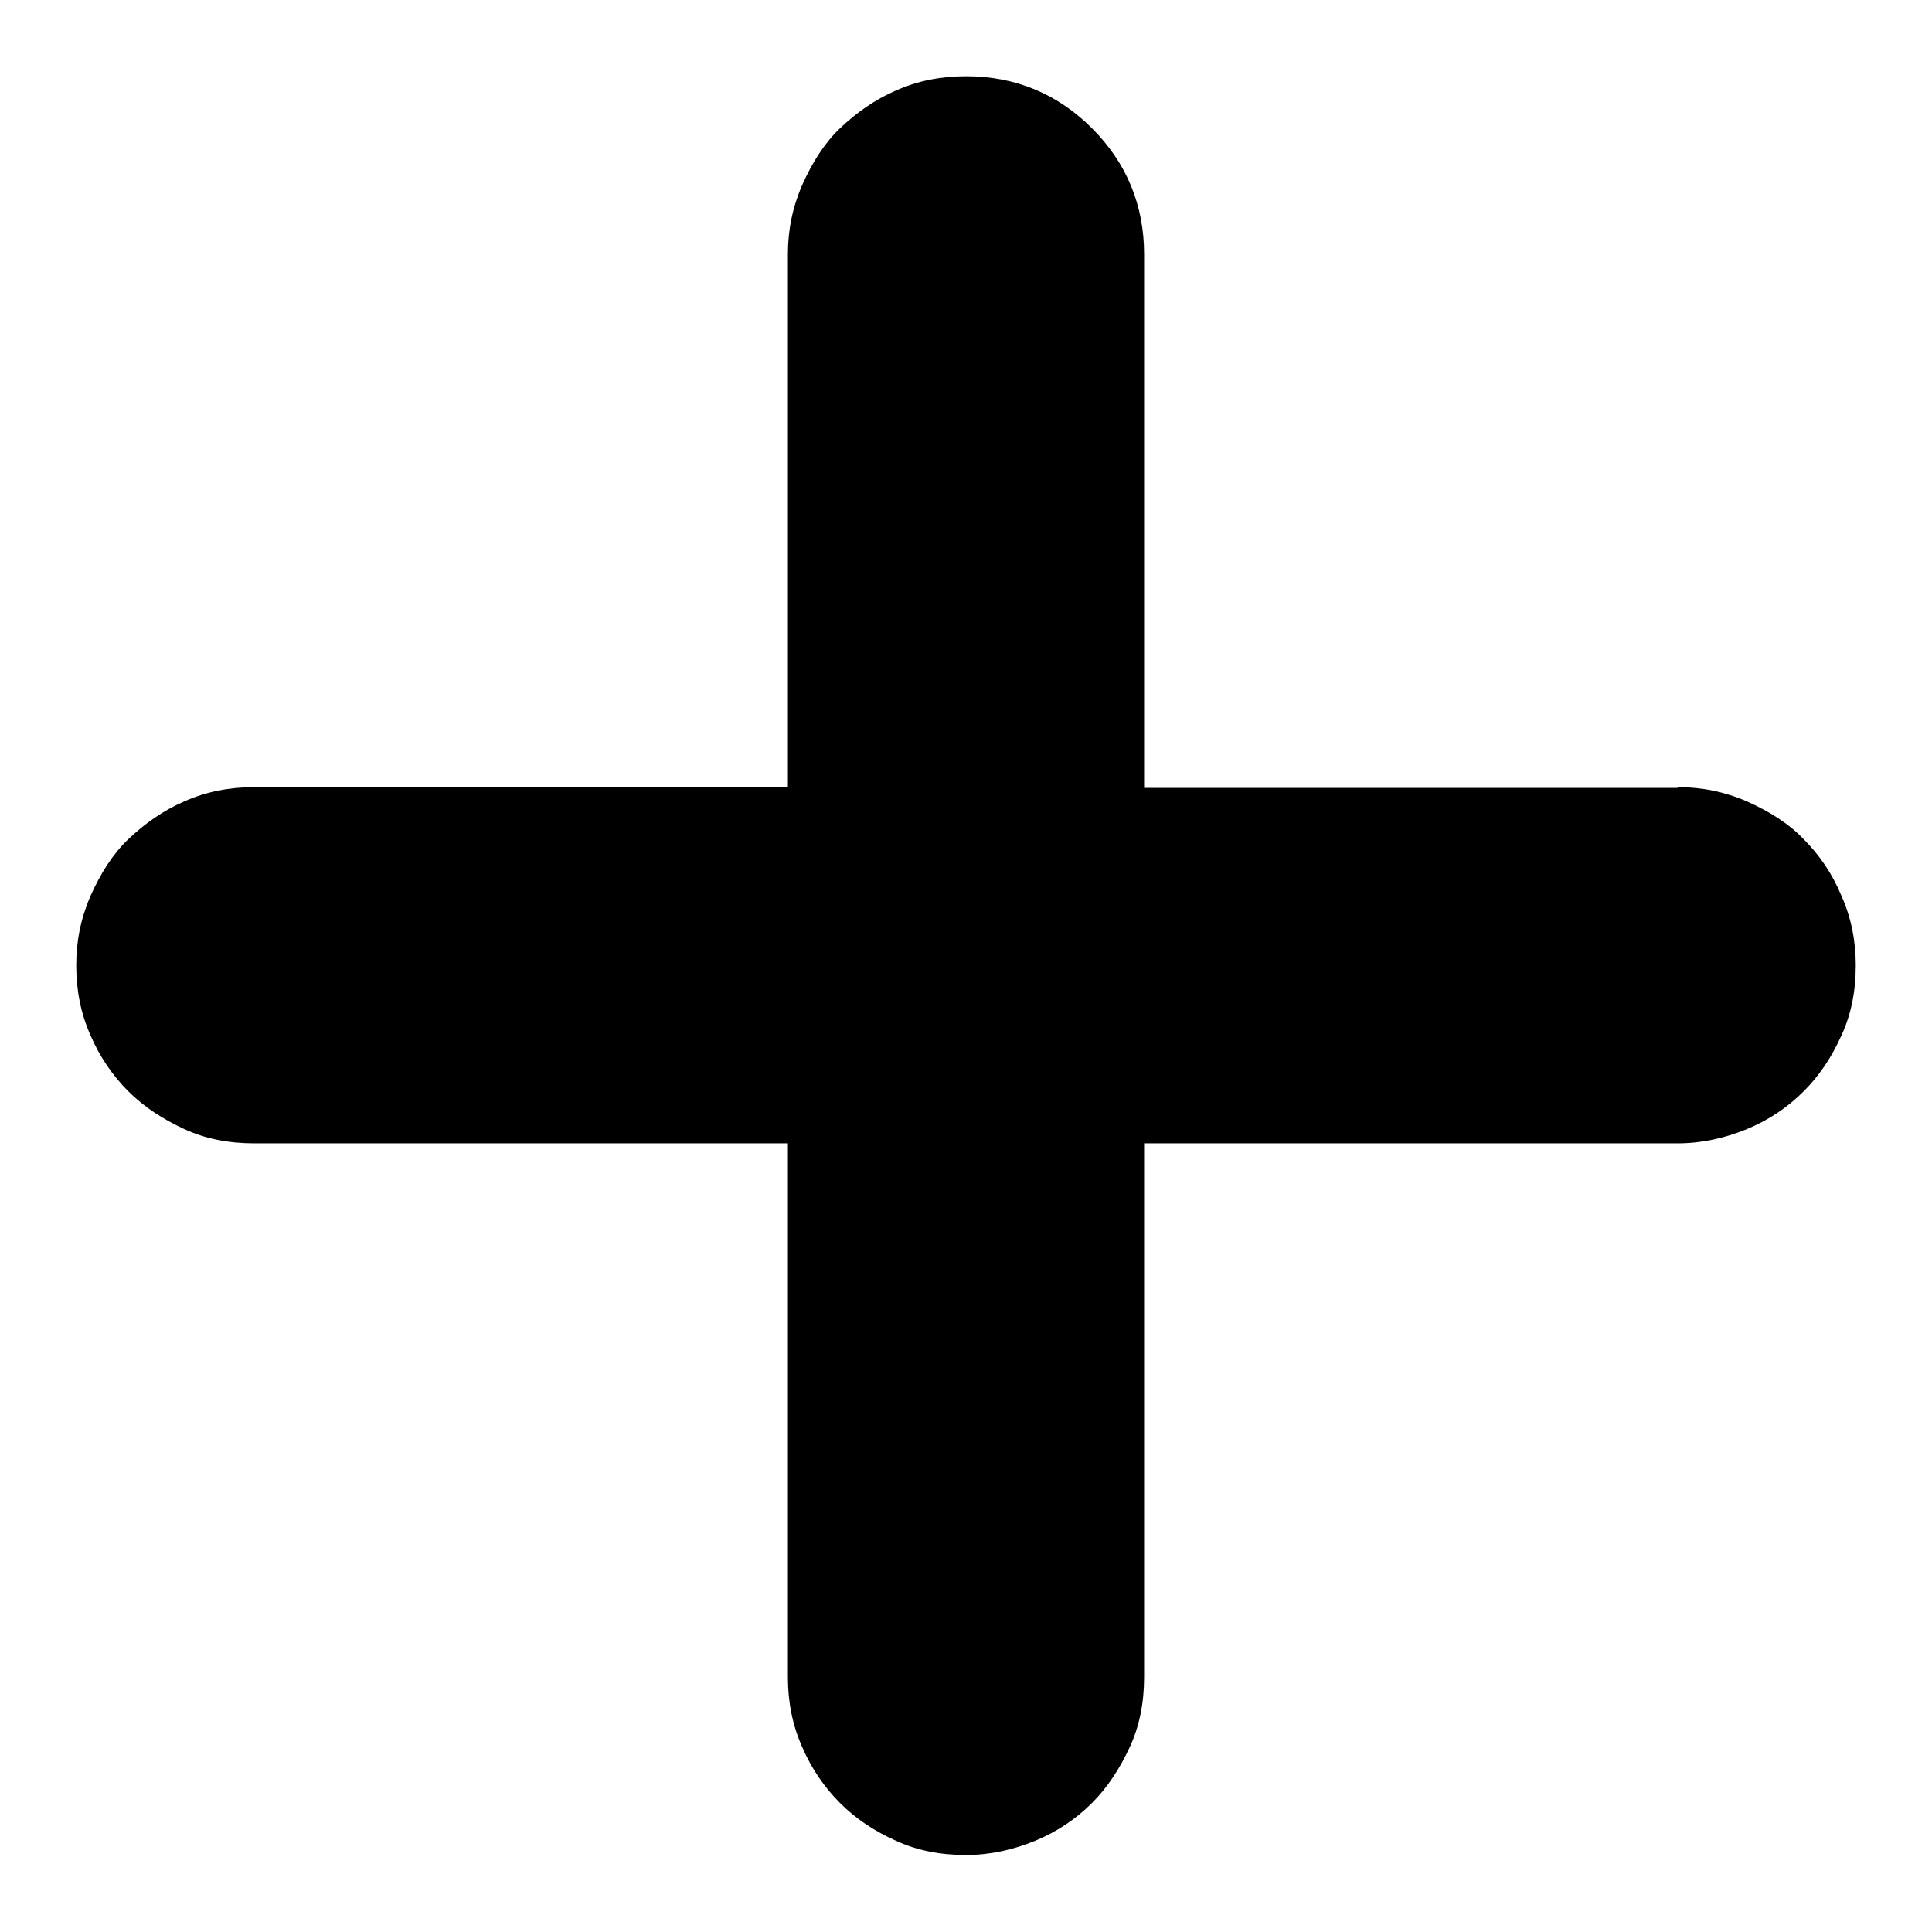 <?xml version="1.0" encoding="utf-8"?>
<!-- Svg Vector Icons : http://www.onlinewebfonts.com/icon -->
<!DOCTYPE svg PUBLIC "-//W3C//DTD SVG 1.1//EN" "http://www.w3.org/Graphics/SVG/1.1/DTD/svg11.dtd">
<svg version="1.1" xmlns="http://www.w3.org/2000/svg" xmlns:xlink="http://www.w3.org/1999/xlink" x="0px" y="0px" viewBox="0 0 256 256" enable-background="new 0 0 256 256" xml:space="preserve">
<g> <path fill="#000000" d="M222.3,104.3c3.2,0,6.2,0.6,9.2,1.9c2.9,1.3,5.5,2.9,7.5,5c2.1,2.1,3.8,4.6,5,7.5c1.3,2.9,1.9,6,1.9,9.2 c0,3.4-0.6,6.5-1.9,9.3c-1.3,2.9-2.9,5.3-5,7.4c-2.1,2.1-4.6,3.8-7.5,5s-6,1.9-9.2,1.9h-70.7v70.7c0,3.4-0.6,6.5-1.9,9.3 s-2.9,5.3-5,7.4c-2.1,2.1-4.6,3.8-7.5,5s-6,1.9-9.2,1.9c-3.4,0-6.5-0.6-9.3-1.9c-2.9-1.3-5.3-2.9-7.4-5c-2.1-2.1-3.8-4.6-5-7.4 c-1.3-2.9-1.9-6-1.9-9.3v-70.7H33.7c-3.4,0-6.5-0.6-9.3-1.9s-5.3-2.9-7.4-5c-2.1-2.1-3.8-4.6-5-7.4c-1.3-2.9-1.9-6-1.9-9.3 c0-3.2,0.6-6.2,1.9-9.2c1.3-2.9,2.9-5.5,5-7.5s4.6-3.8,7.4-5c2.9-1.3,6-1.9,9.3-1.9h70.7V33.7c0-3.2,0.6-6.2,1.9-9.2 c1.3-2.9,2.9-5.5,5-7.5s4.6-3.8,7.4-5c2.9-1.3,6-1.9,9.3-1.9c6.5,0,12.1,2.3,16.7,6.9c4.6,4.6,6.9,10.2,6.9,16.7v70.7H222.3 L222.3,104.3z"/></g>
</svg>